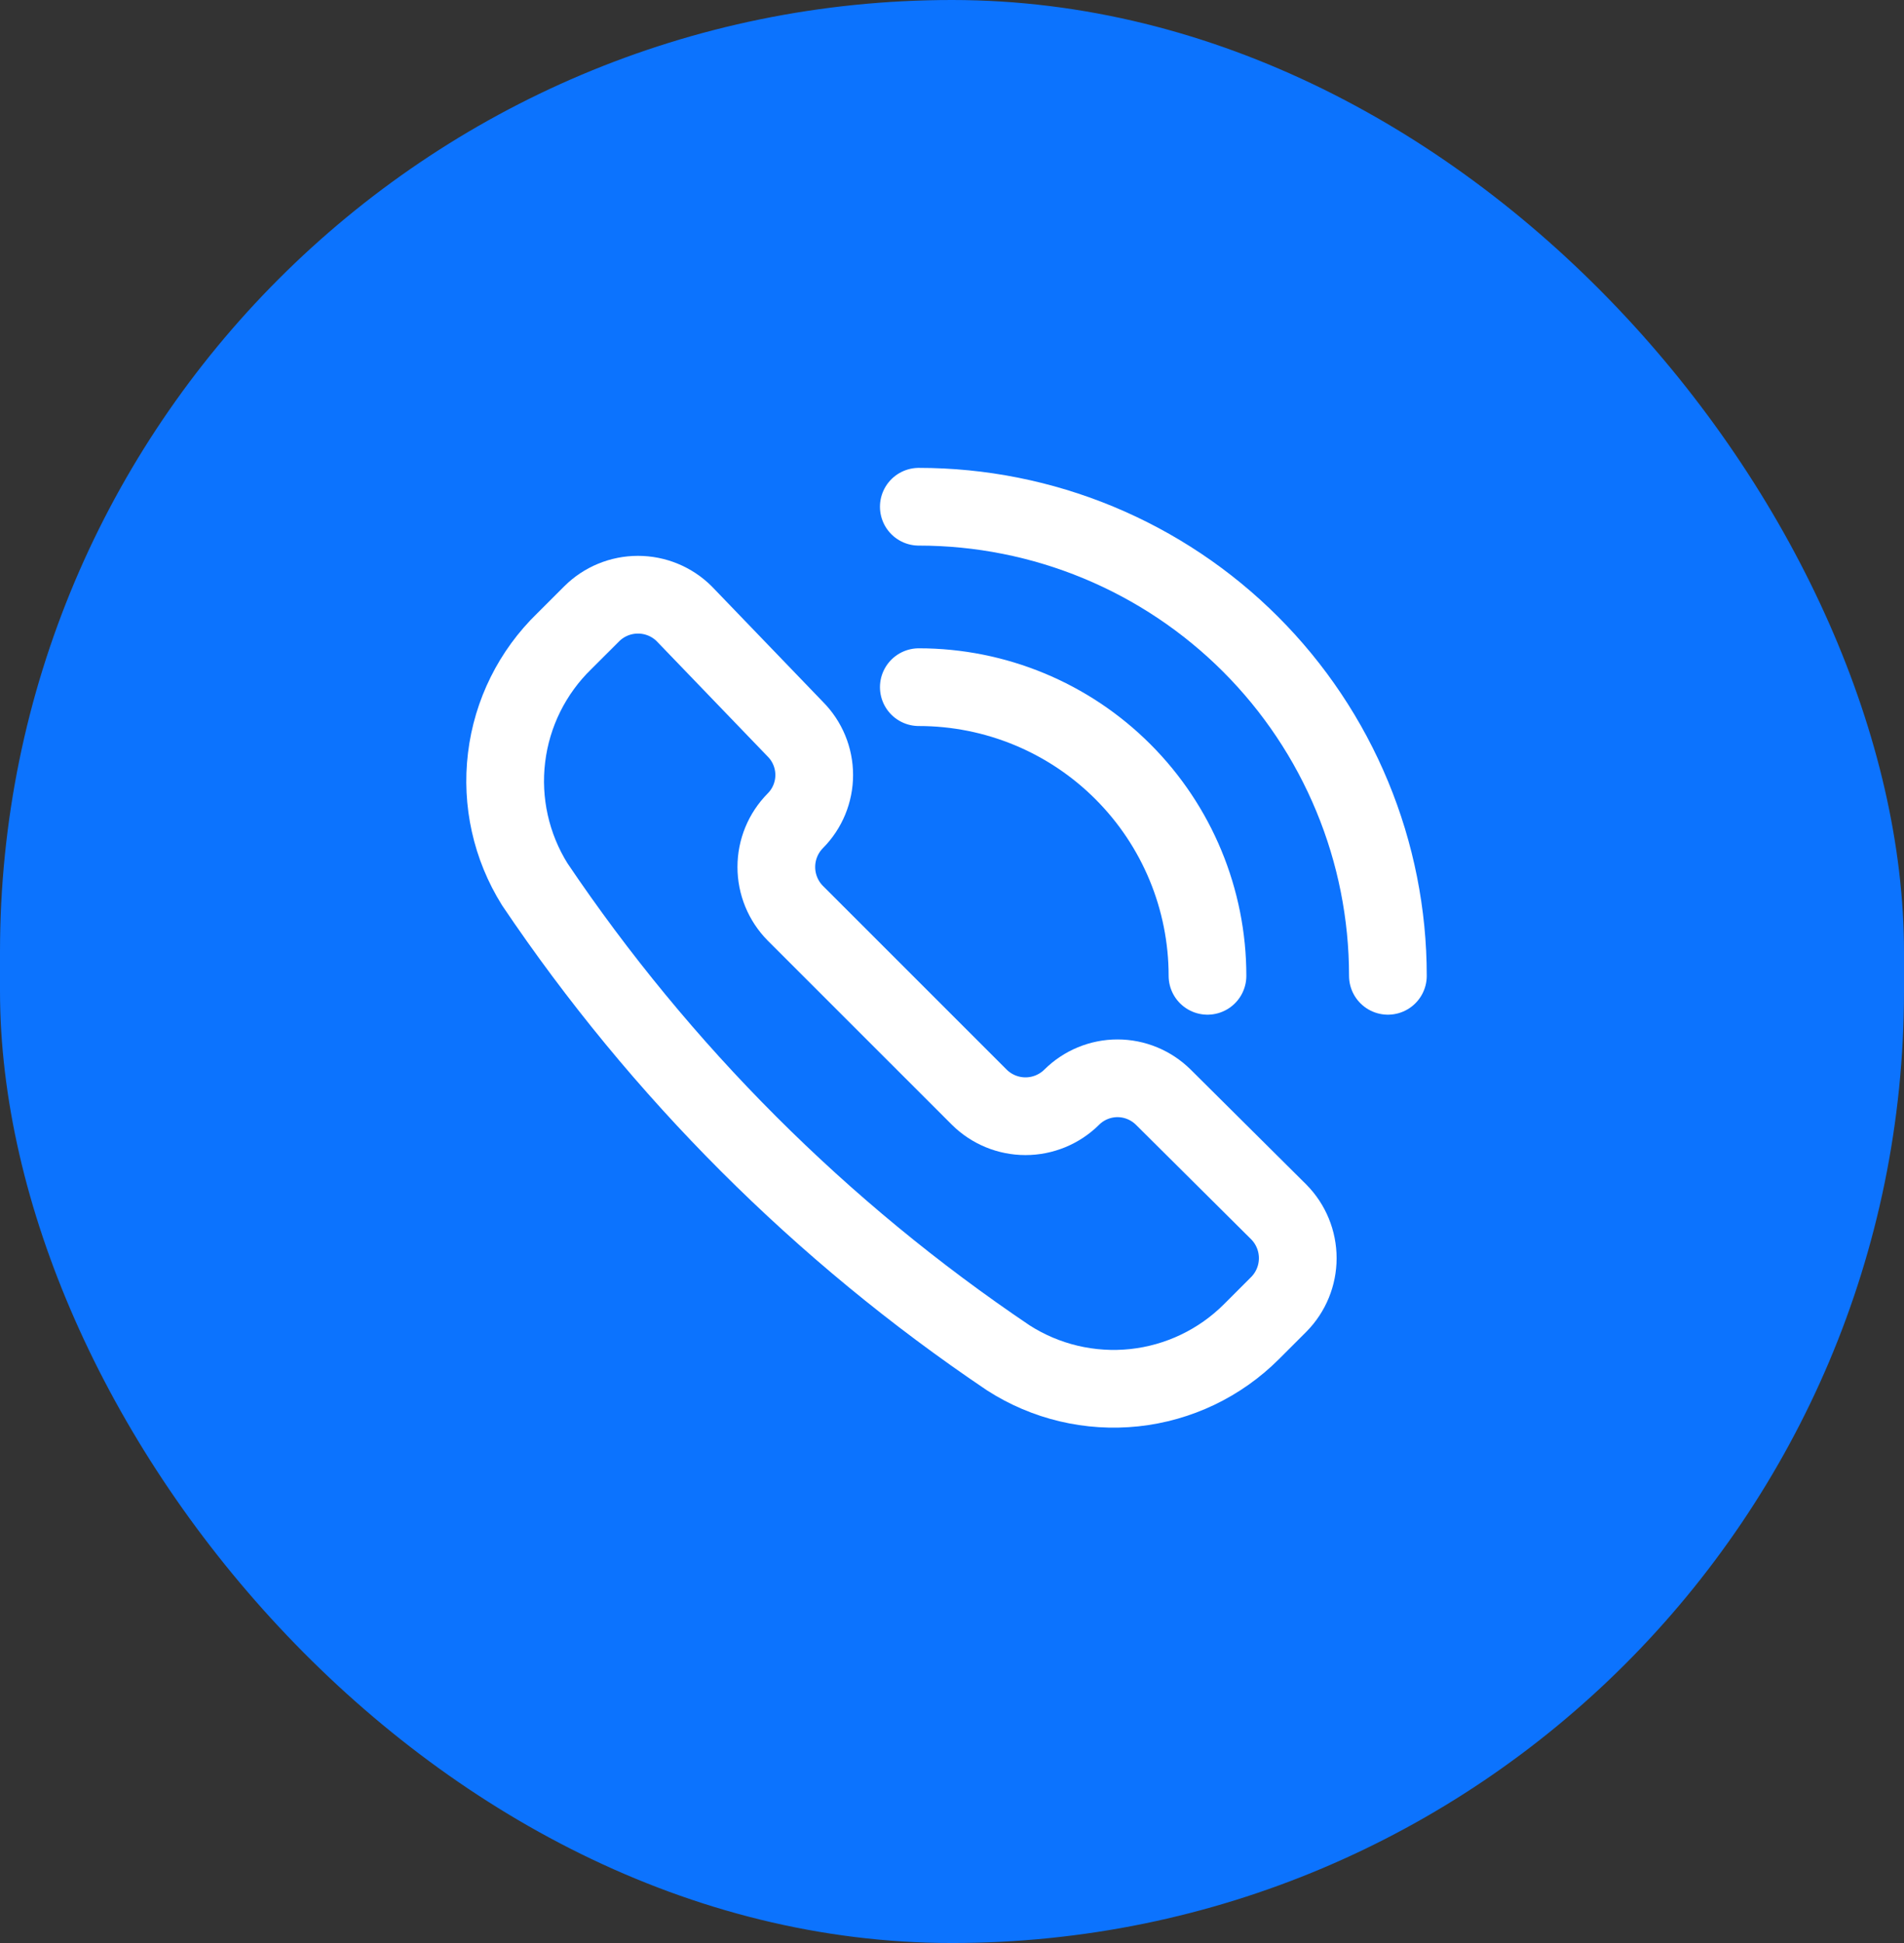 <?xml version="1.0" encoding="UTF-8"?> <svg xmlns="http://www.w3.org/2000/svg" width="49" height="50" viewBox="0 0 49 50" fill="none"><rect x="0" y="0" width="49" height="50" fill="#333333" stroke="none"/><rect width="49" height="50" rx="24.5" fill="#0C73FE"></rect><path d="M25.946 34.94C26.908 35.56 28.054 35.831 29.193 35.71C30.331 35.588 31.394 35.08 32.204 34.271L32.91 33.565C33.223 33.249 33.398 32.822 33.398 32.377C33.398 31.932 33.223 31.505 32.91 31.188L29.939 28.235C29.625 27.924 29.201 27.748 28.759 27.748C28.317 27.748 27.893 27.924 27.58 28.235C27.264 28.548 26.836 28.724 26.391 28.724C25.946 28.724 25.519 28.548 25.203 28.235L20.467 23.5C20.154 23.183 19.979 22.756 19.979 22.311C19.979 21.866 20.154 21.439 20.467 21.122C20.779 20.809 20.954 20.385 20.954 19.943C20.954 19.501 20.779 19.077 20.467 18.764L17.607 15.793C17.291 15.479 16.864 15.304 16.419 15.304C15.973 15.304 15.546 15.479 15.23 15.793L14.524 16.498C13.7 17.297 13.175 18.354 13.037 19.493C12.898 20.632 13.155 21.784 13.763 22.757C17.001 27.565 21.138 31.701 25.946 34.94Z" stroke="white" stroke-width="2" stroke-linecap="round" stroke-linejoin="round"></path><path d="M23.646 13.04C25.232 13.04 26.801 13.352 28.266 13.959C29.73 14.566 31.061 15.455 32.182 16.576C33.303 17.697 34.192 19.027 34.799 20.492C35.406 21.956 35.718 23.526 35.718 25.111" stroke="white" stroke-width="2" stroke-linecap="round" stroke-linejoin="round"></path><path d="M23.646 17.683C25.616 17.683 27.506 18.465 28.899 19.859C30.292 21.252 31.075 23.141 31.075 25.111" stroke="white" stroke-width="2" stroke-linecap="round" stroke-linejoin="round"></path></svg> 